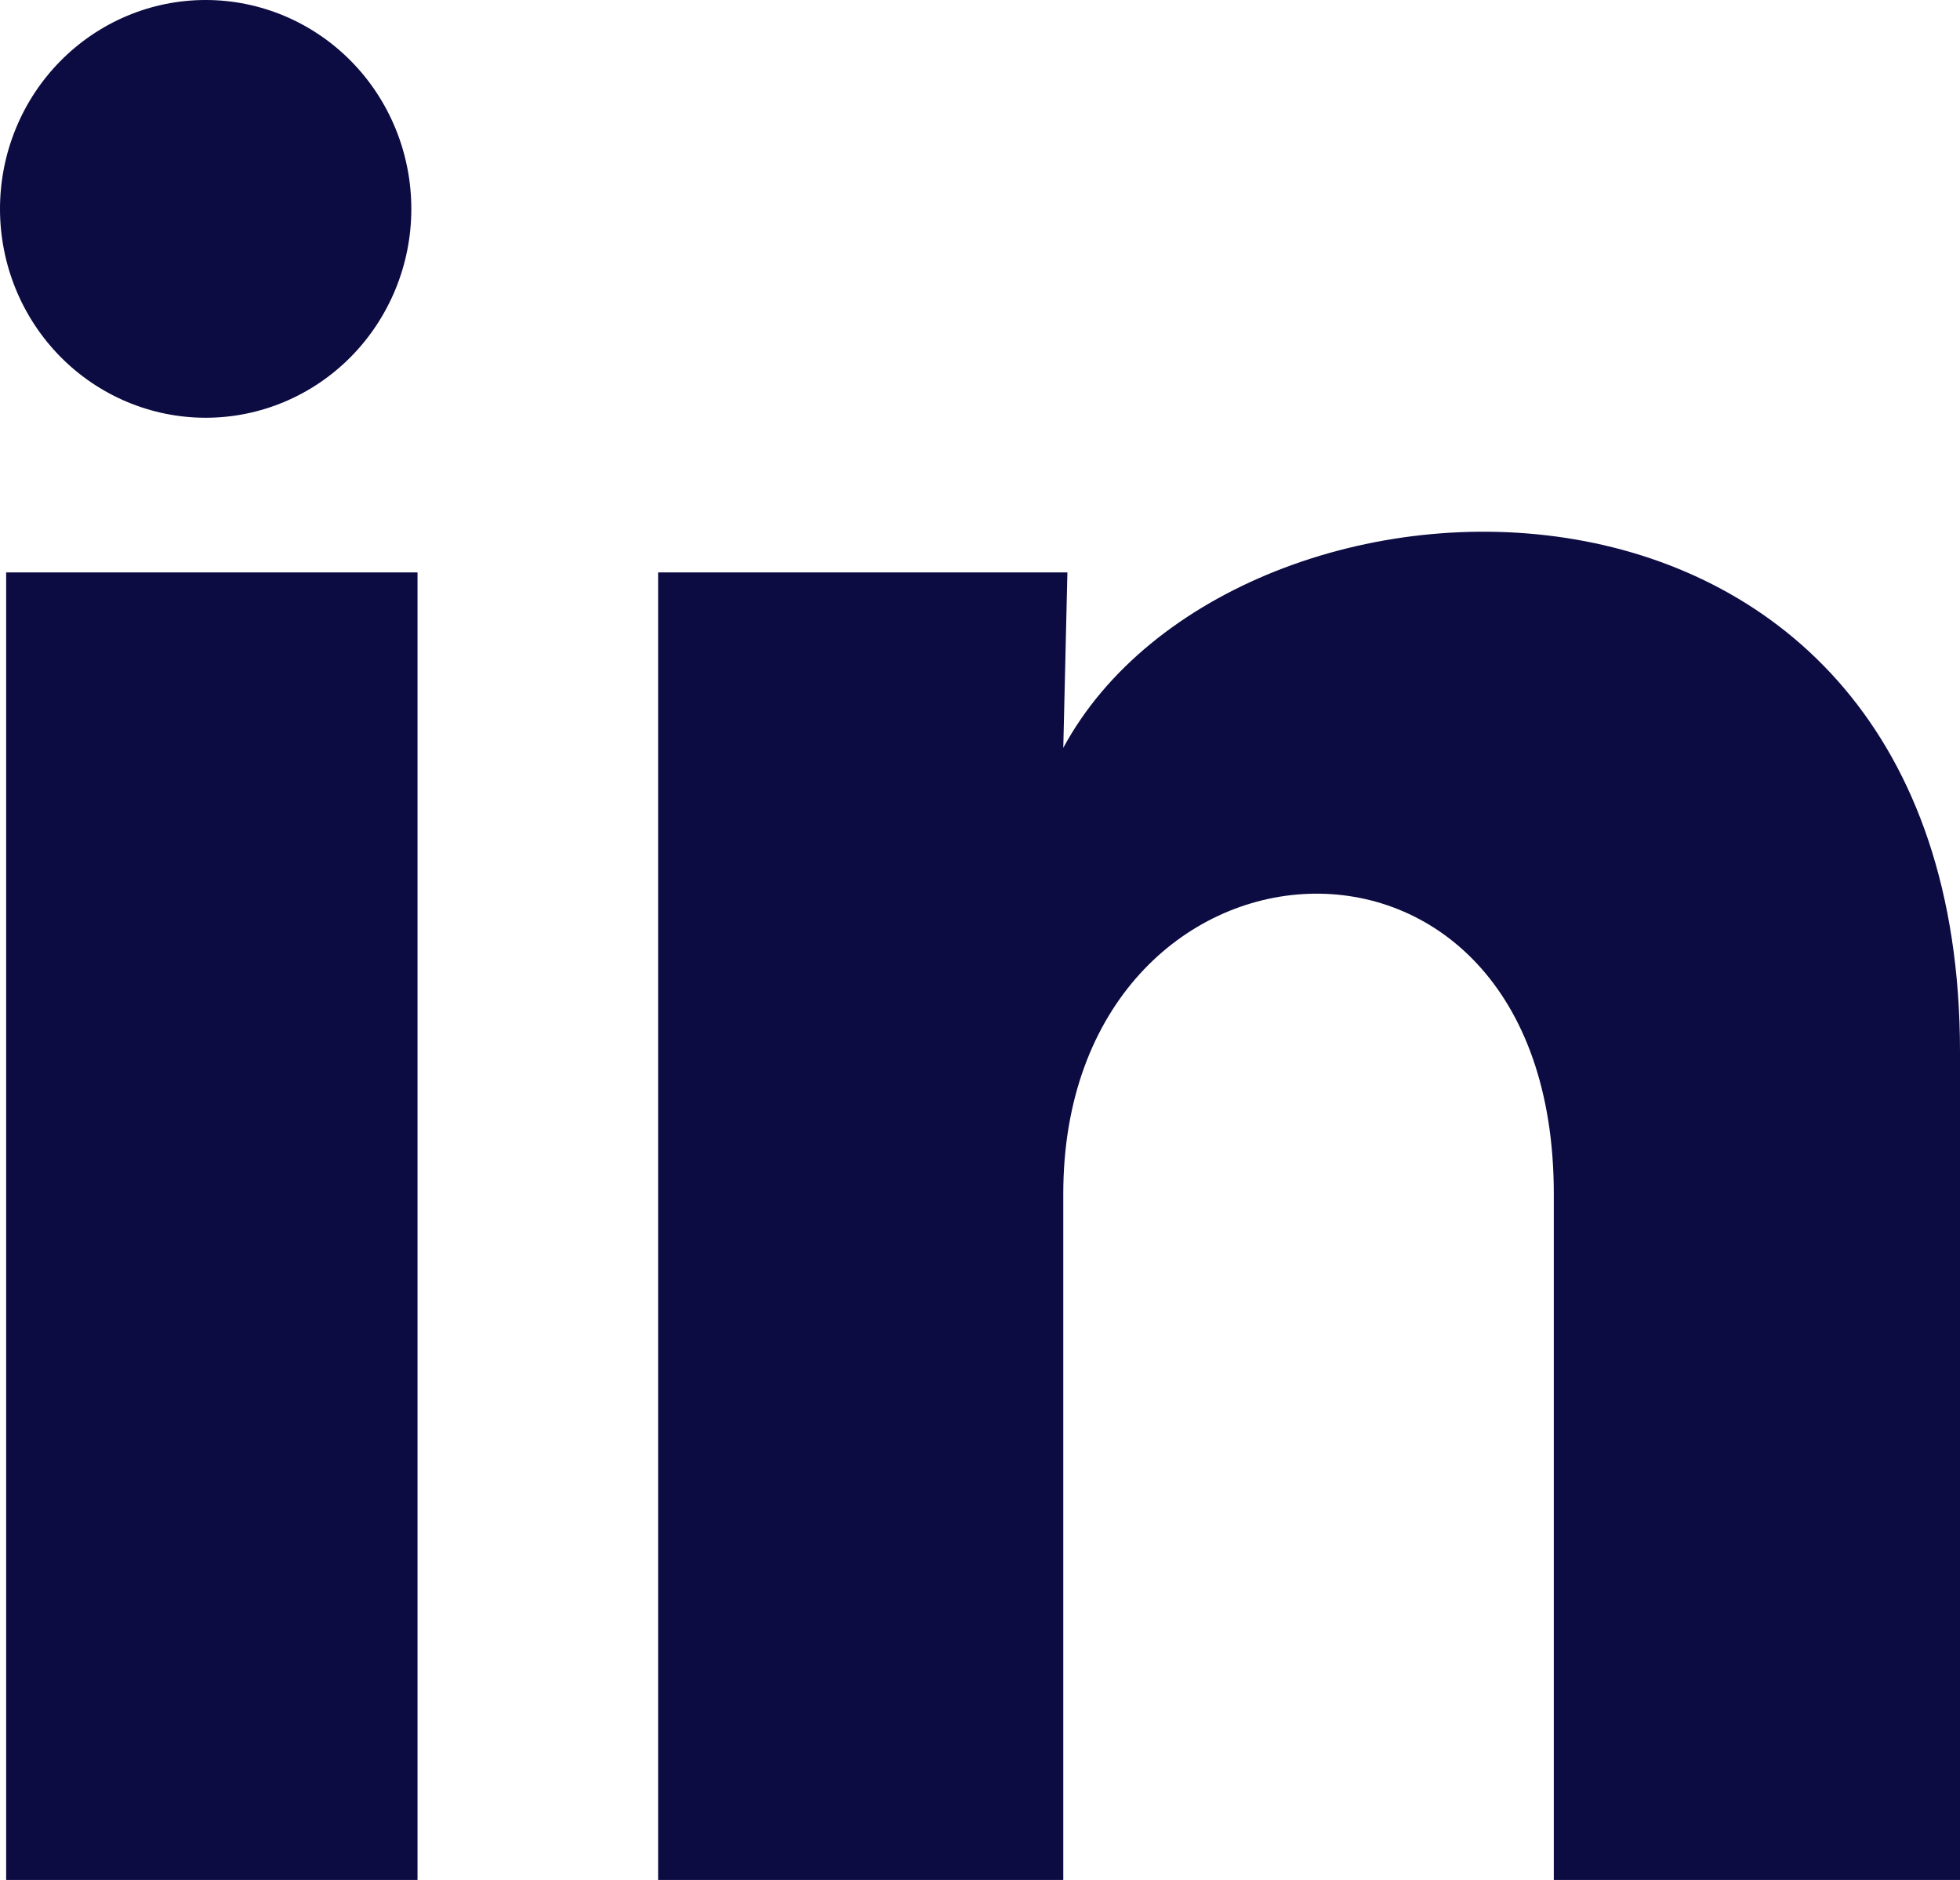 <svg width="49" height="47" viewBox="0 0 49 47" fill="none" xmlns="http://www.w3.org/2000/svg">
<path d="M10.283 5.225C10.283 6.609 9.74 7.937 8.776 8.916C7.811 9.895 6.503 10.445 5.139 10.444C3.775 10.443 2.468 9.892 1.504 8.913C0.54 7.933 -0.001 6.604 6.43636e-07 5.219C0.001 3.834 0.543 2.506 1.508 1.528C2.473 0.549 3.781 -0.001 5.144 6.53685e-07C6.508 0.001 7.815 0.552 8.779 1.531C9.743 2.511 10.284 3.84 10.283 5.225V5.225ZM10.438 14.311H0.154V47H10.438V14.311ZM26.685 14.311H16.453V47H26.582V29.846C26.582 20.29 38.845 19.402 38.845 29.846V47H49V26.295C49 10.185 30.85 10.786 26.582 18.697L26.685 14.311V14.311Z" fill="#0C0B42"/>
</svg>
